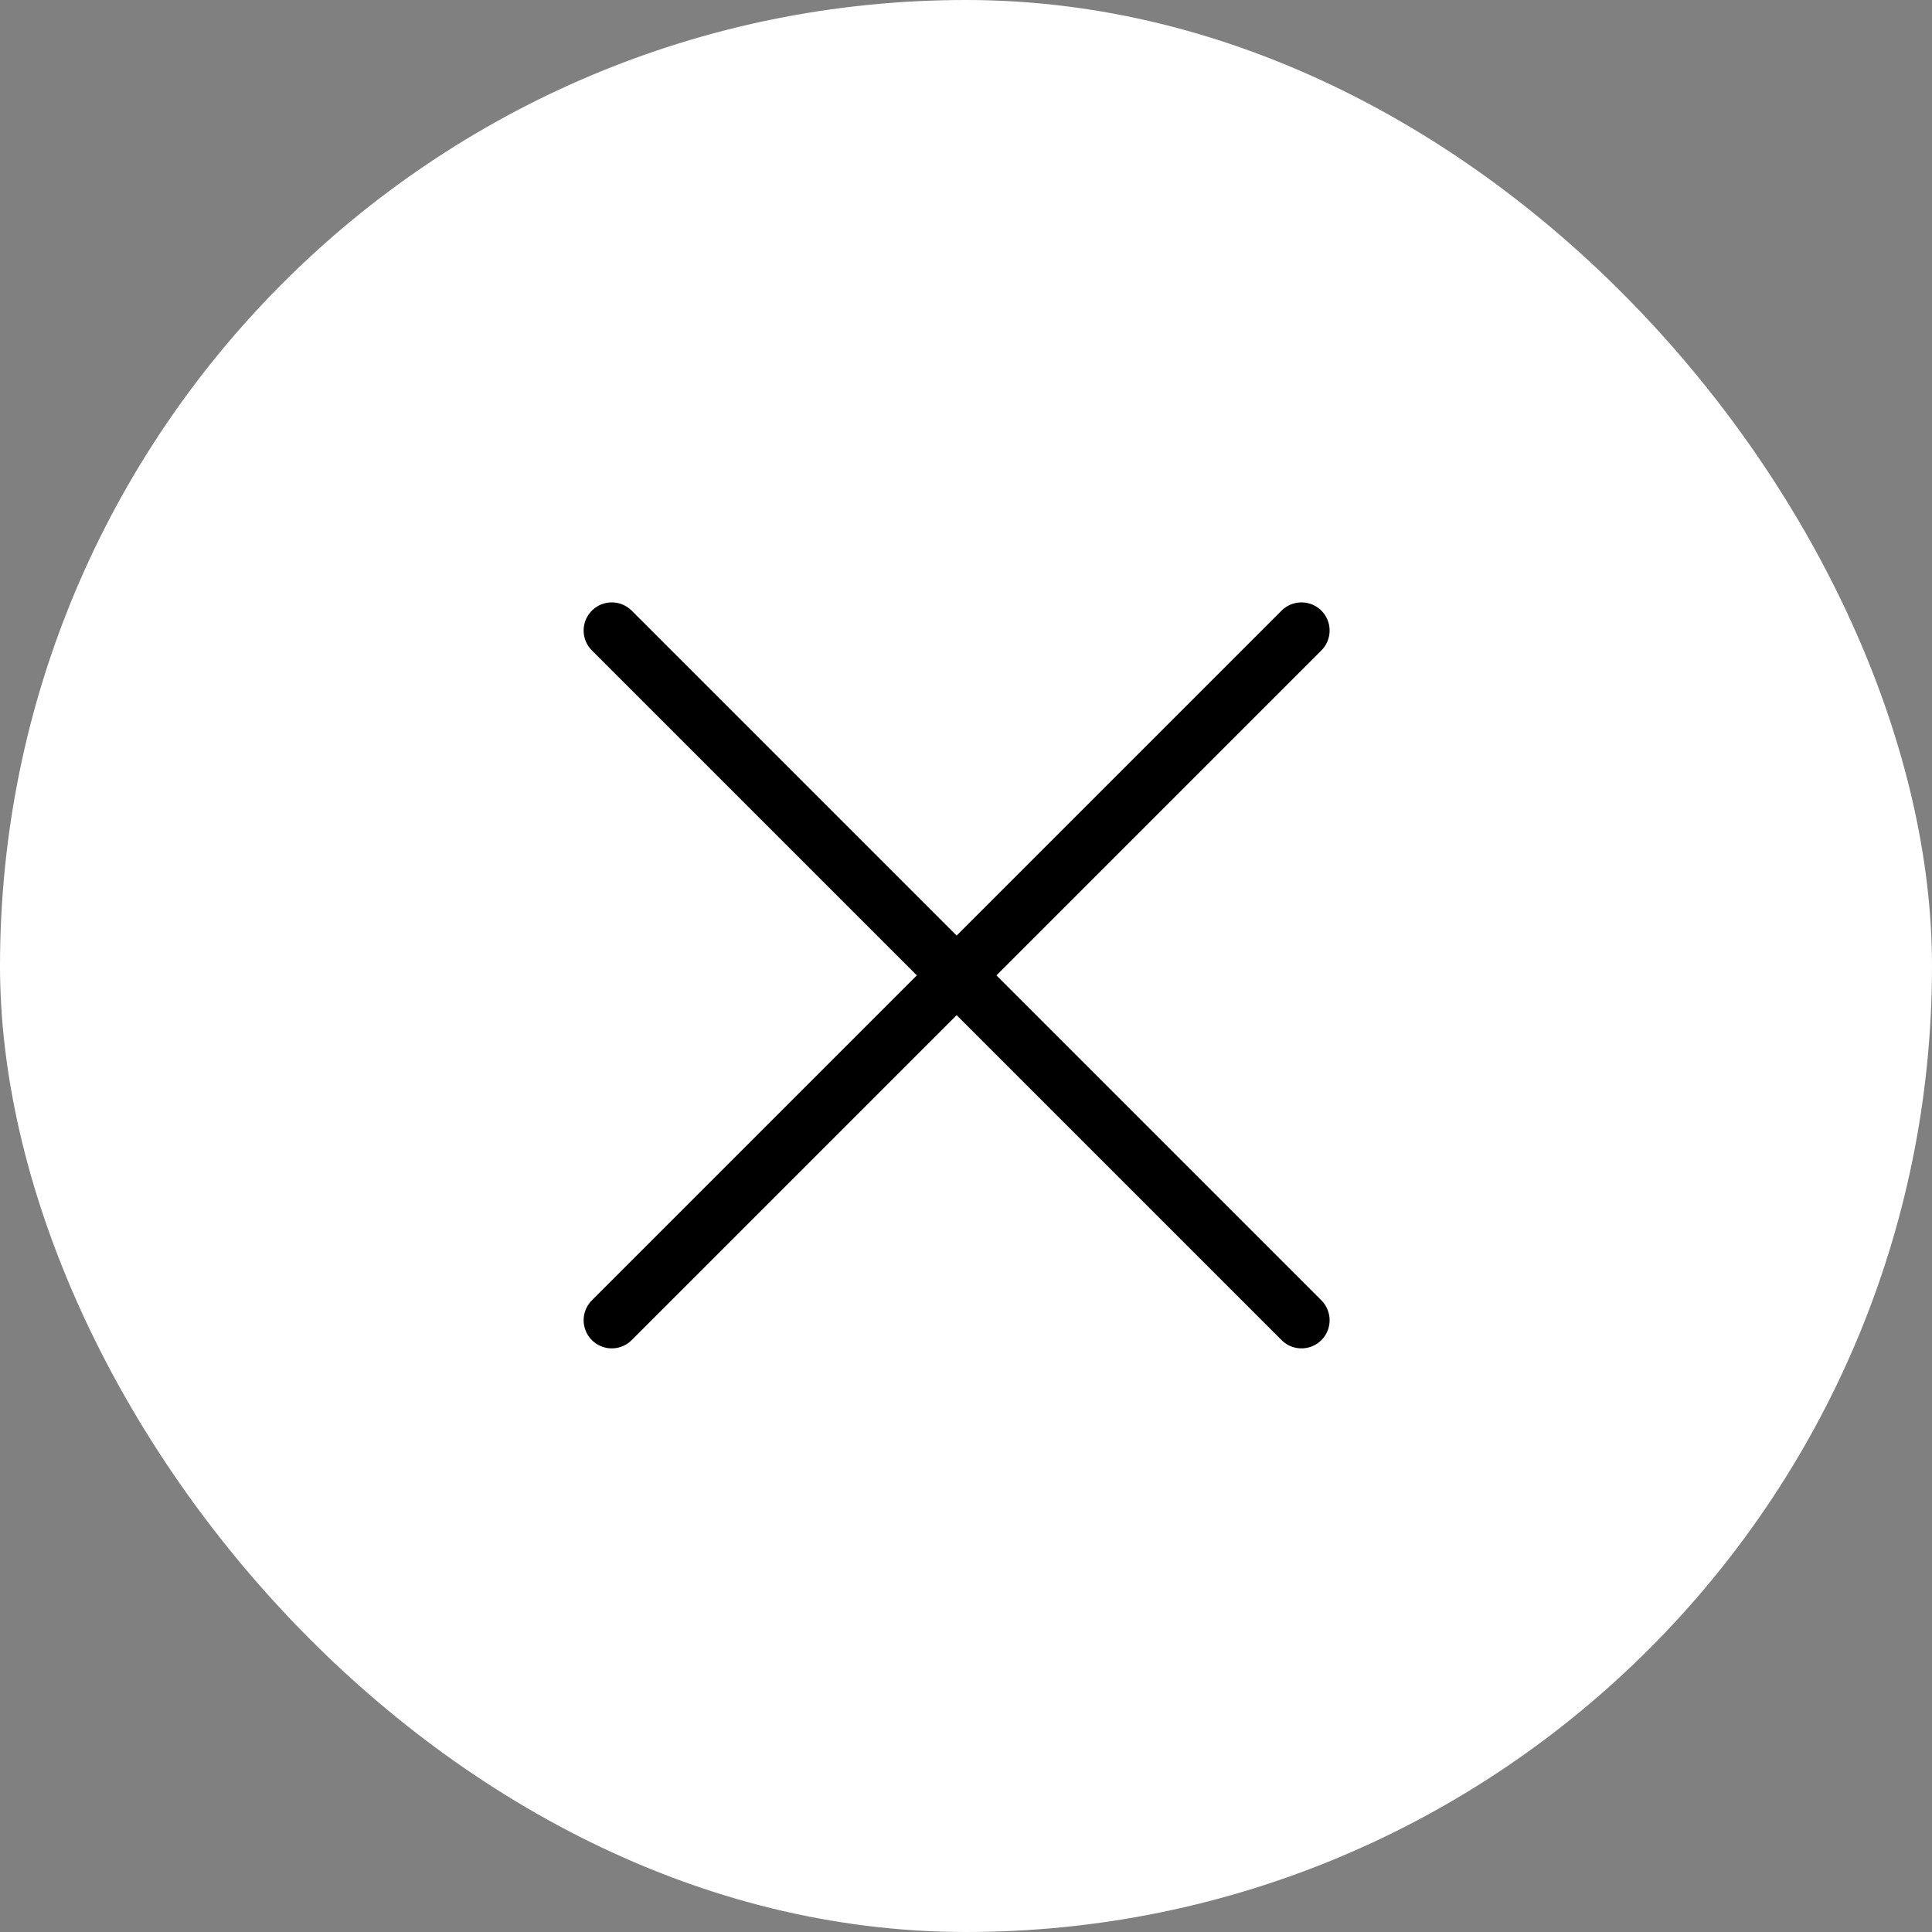 <svg width="103" height="103" viewBox="0 0 103 103" fill="none" xmlns="http://www.w3.org/2000/svg">
<rect x="0" y="0" width="103" height="103" fill="#808080" stroke="none"/>
<rect width="103" height="103" rx="51.5" fill="white"/>
<path d="M69.385 33.615L32.615 70.385" stroke="black" stroke-width="3" stroke-linecap="round"/>
<path d="M32.615 33.615L69.385 70.385" stroke="black" stroke-width="3" stroke-linecap="round"/>
</svg>
